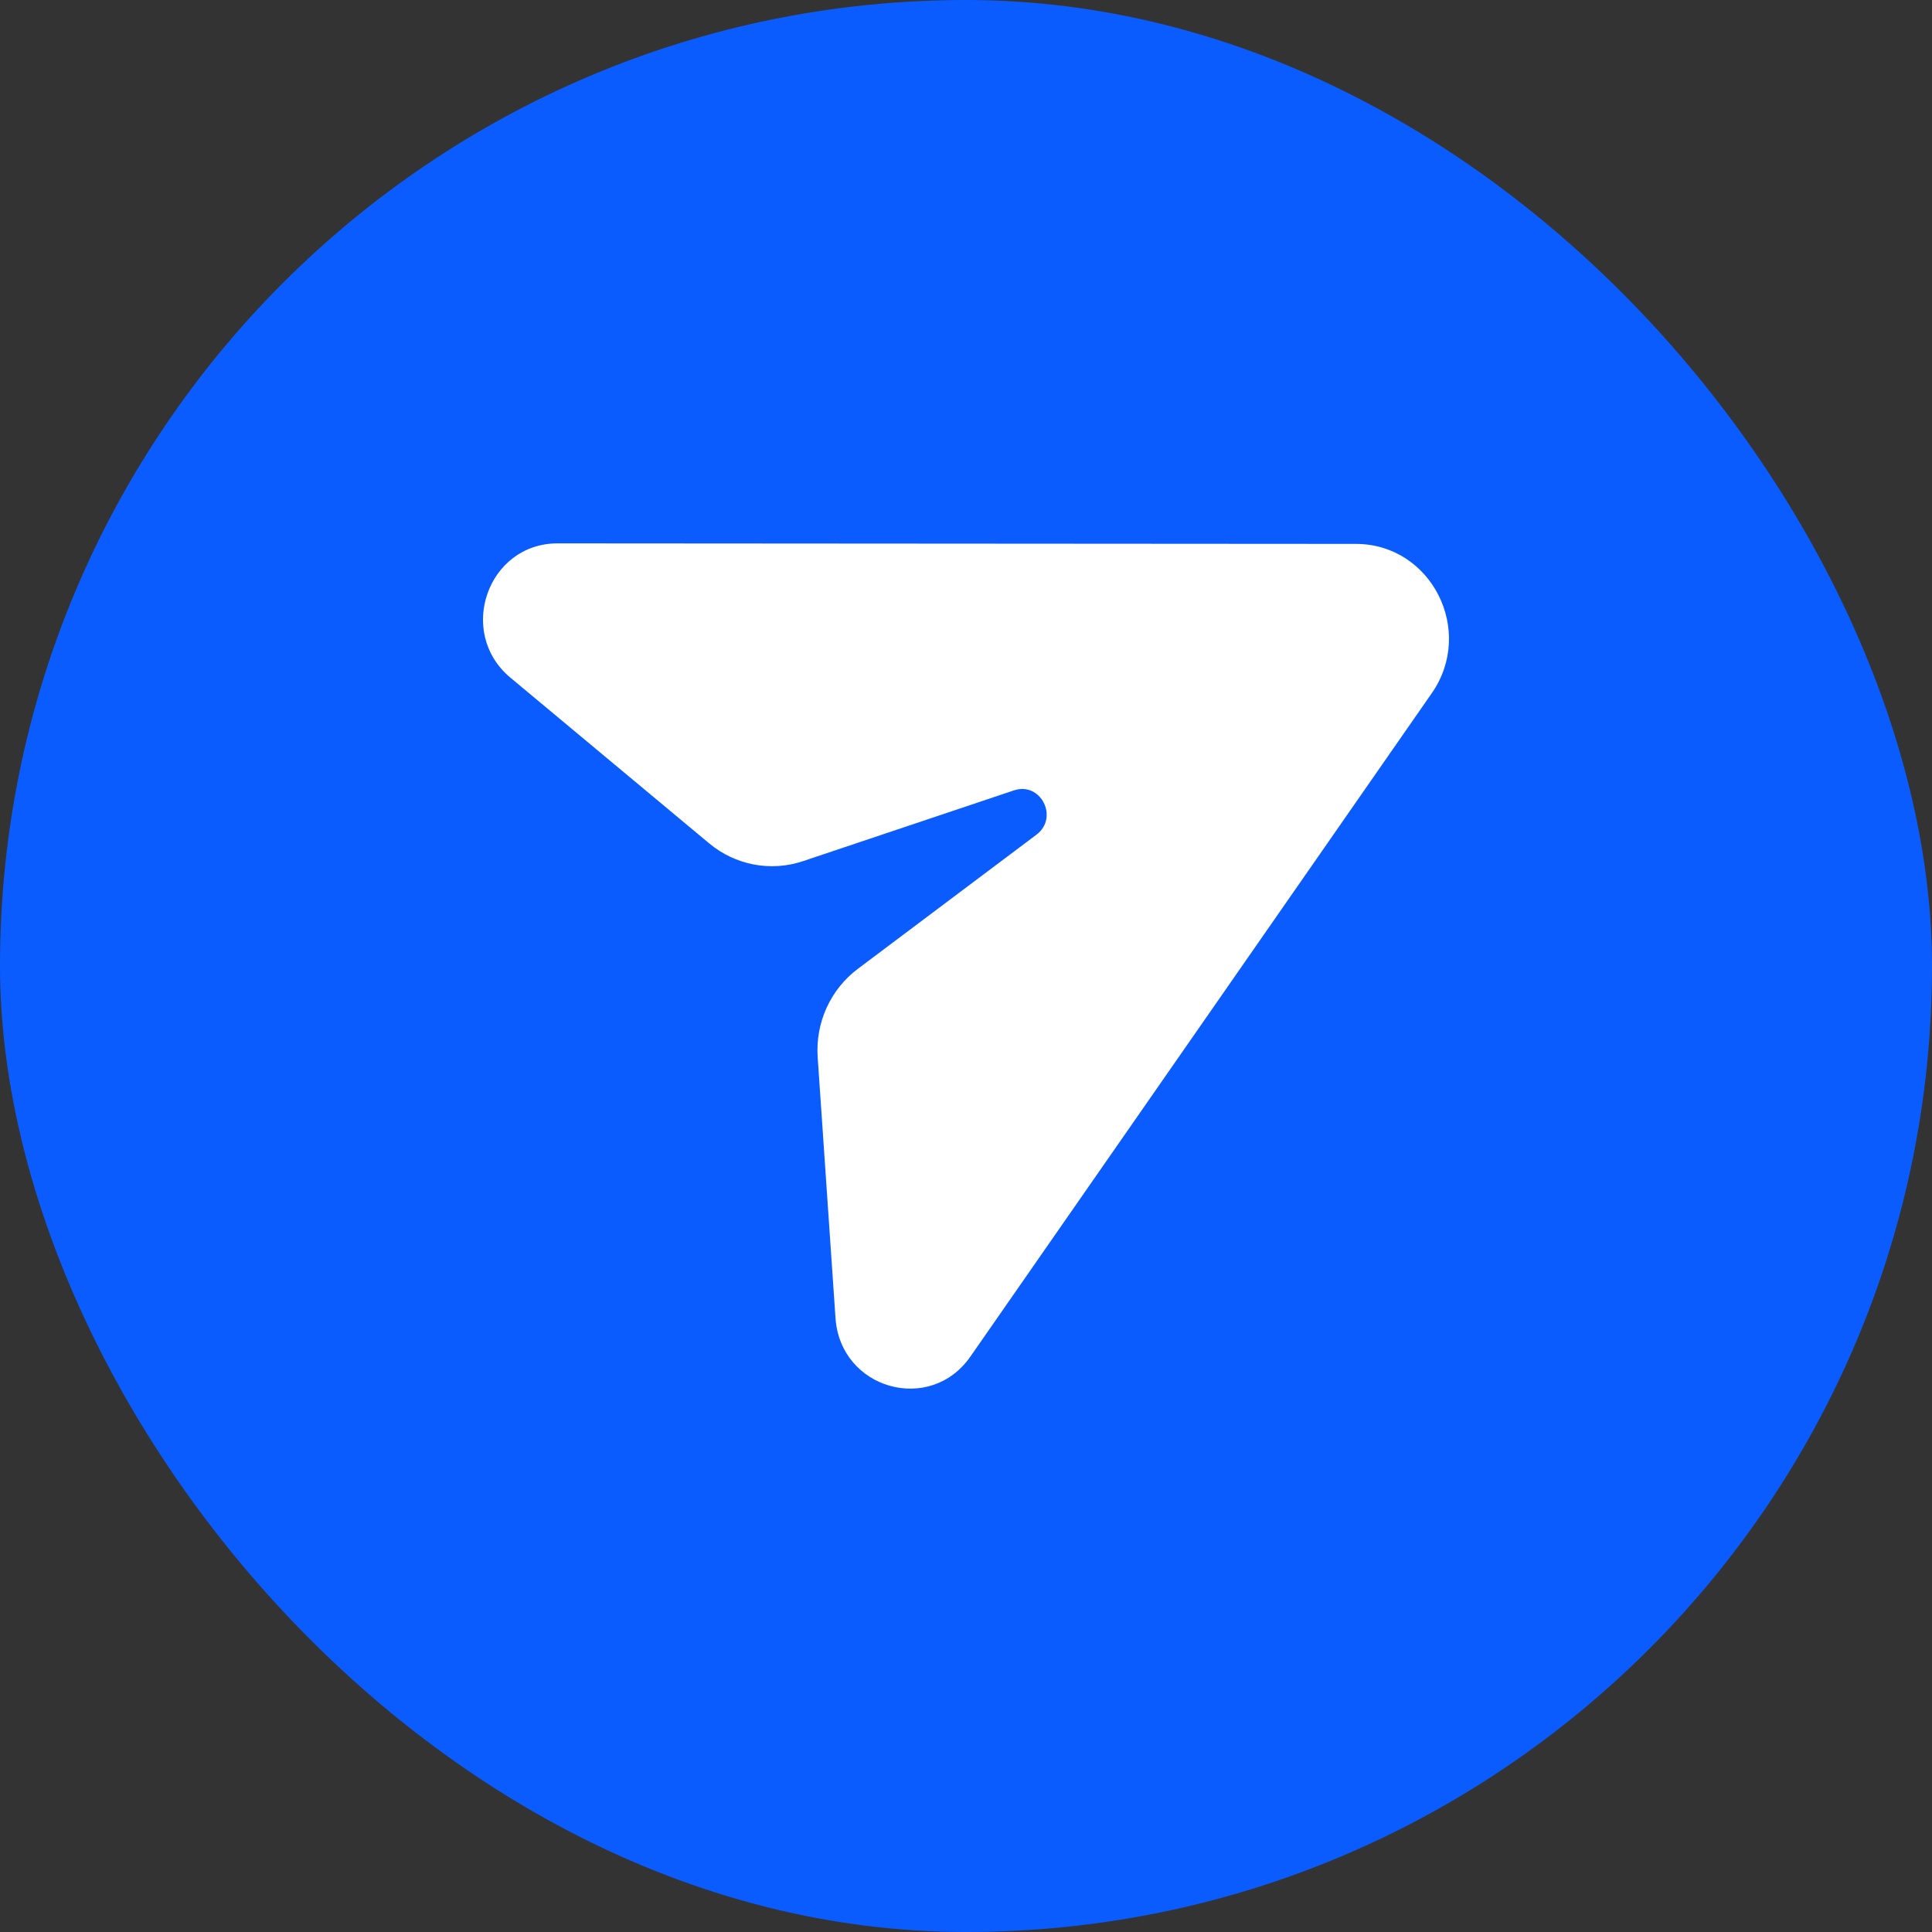 <svg width="44" height="44" viewBox="0 0 44 44" fill="none" xmlns="http://www.w3.org/2000/svg">
<rect x="0" y="0" width="44" height="44" fill="#333333" stroke="none"/>
<rect width="44" height="44" rx="22" fill="#0B5CFF"/>
<g clip-path="url(#clip0_1410_21685)">
<path d="M32.607 15.788L22.1 30.895C21.18 32.218 19.138 31.635 19.028 30.018L18.622 24.075C18.569 23.291 18.913 22.534 19.535 22.066L23.605 19.009C24.121 18.62 23.703 17.797 23.093 18L18.288 19.612C17.555 19.858 16.749 19.705 16.151 19.207L11.624 15.433C10.392 14.406 11.106 12.374 12.698 12.375L30.881 12.387C32.598 12.389 33.599 14.362 32.607 15.788Z" fill="white"/>
</g>
<defs>
<clipPath id="clip0_1410_21685">
<rect width="22" height="22" fill="white" transform="translate(11 11)"/>
</clipPath>
</defs>
</svg>
